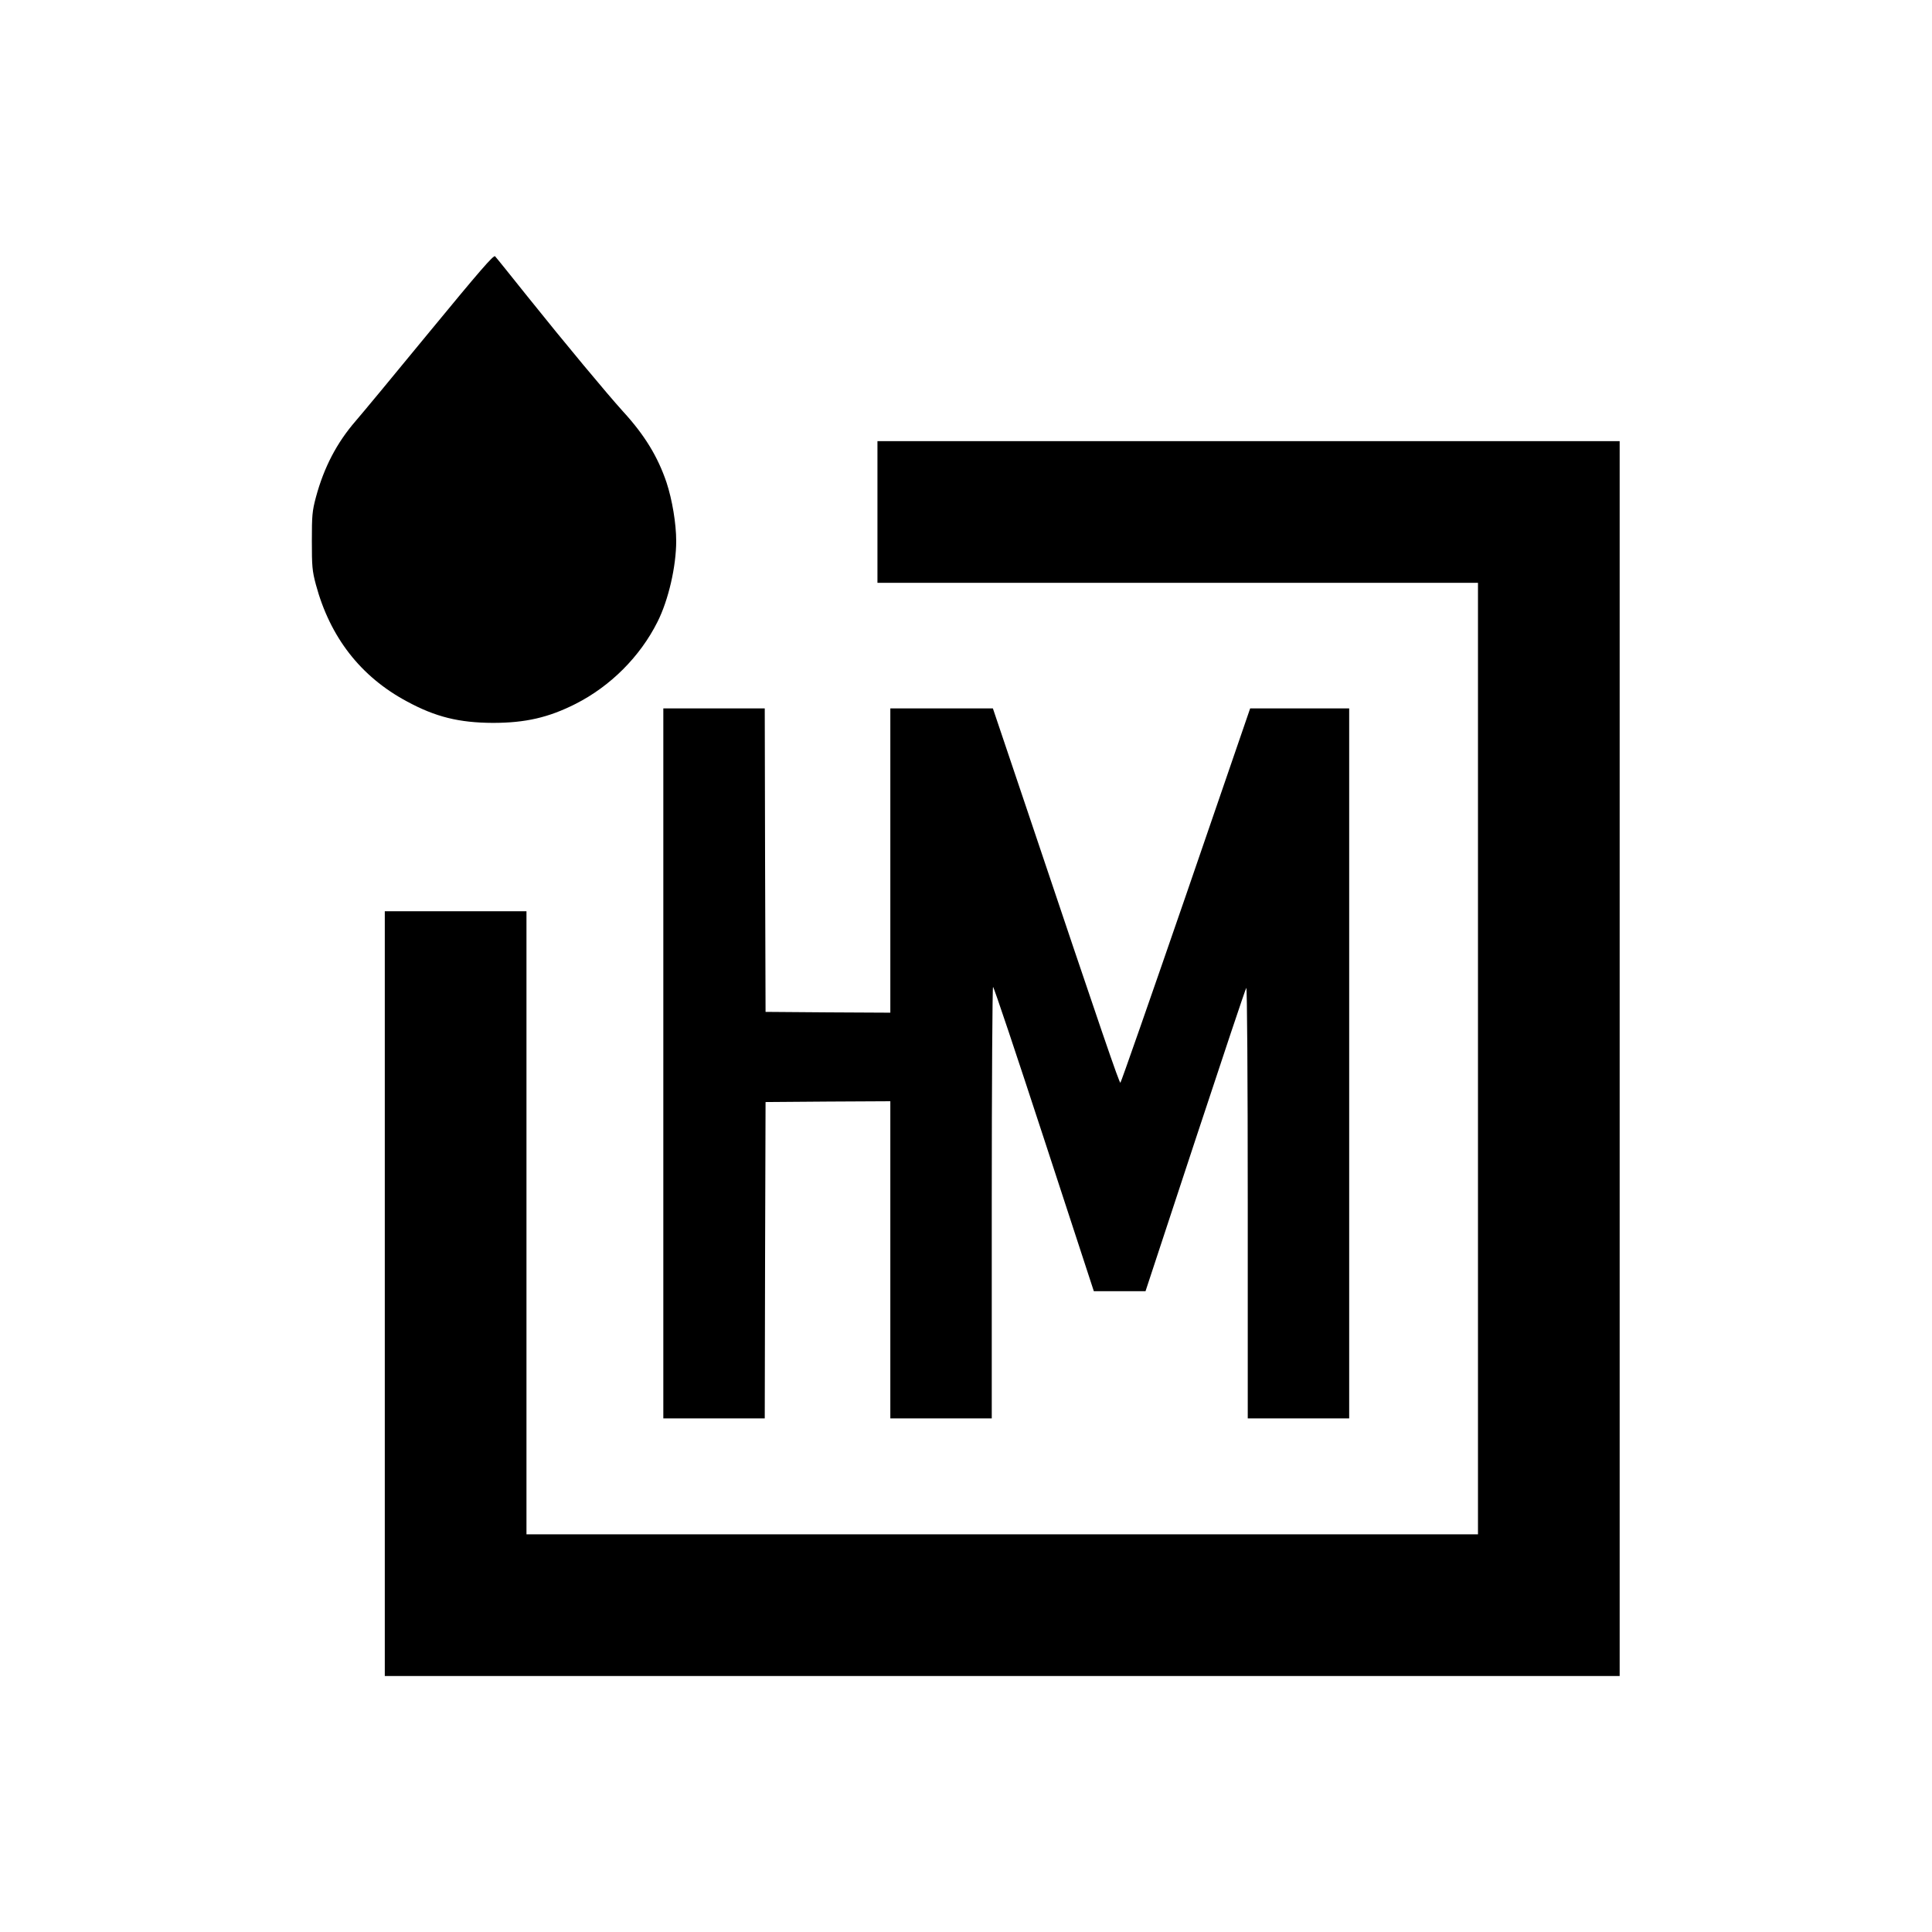 <?xml version="1.0" standalone="no"?>
<!DOCTYPE svg PUBLIC "-//W3C//DTD SVG 20010904//EN"
 "http://www.w3.org/TR/2001/REC-SVG-20010904/DTD/svg10.dtd">
<svg version="1.0" xmlns="http://www.w3.org/2000/svg"
 width="1200pt" height="1200pt" viewBox="0 0 1200 1200"
 preserveAspectRatio="xMidYMid meet">
<g transform="translate(0,1200) scale(0.1,-0.1)"
fill="#000000" stroke="none">
<path d="M2667 9938 c-218 -266 -424 -514 -458 -553 -117 -135 -197 -288 -247
-474 -23 -86 -25 -115 -25 -271 0 -156 2 -185 25 -271 88 -327 278 -572 566
-726 177 -96 323 -132 533 -133 202 0 346 33 514 118 217 110 401 294 509 510
68 135 116 344 116 502 0 108 -25 257 -60 363 -54 160 -136 295 -271 442 -96
106 -361 424 -594 715 -103 129 -193 241 -200 248 -9 10 -96 -91 -408 -470z"/>
<path d="M5450 8820 l0 -440 1865 0 1865 0 0 -2955 0 -2955 -2955 0 -2955 0 0
1935 0 1935 -440 0 -440 0 0 -2375 0 -2375 3835 0 3835 0 0 3835 0 3835 -2305
0 -2305 0 0 -440z"/>
<path d="M4120 5395 l0 -2205 315 0 315 0 2 983 3 982 388 3 387 2 0 -985 0
-985 315 0 315 0 0 1340 c0 737 4 1340 8 1340 5 0 147 -425 317 -945 l309
-945 161 0 160 0 309 938 c170 515 312 941 317 946 5 6 9 -560 9 -1332 l0
-1342 315 0 315 0 0 2205 0 2205 -307 0 -308 0 -399 -1161 c-220 -638 -403
-1162 -407 -1164 -6 -5 -107 288 -579 1693 l-213 632 -318 0 -319 0 0 -945 0
-945 -387 2 -388 3 -3 943 -2 942 -315 0 -315 0 0 -2205z"/>
</g>
</svg>
